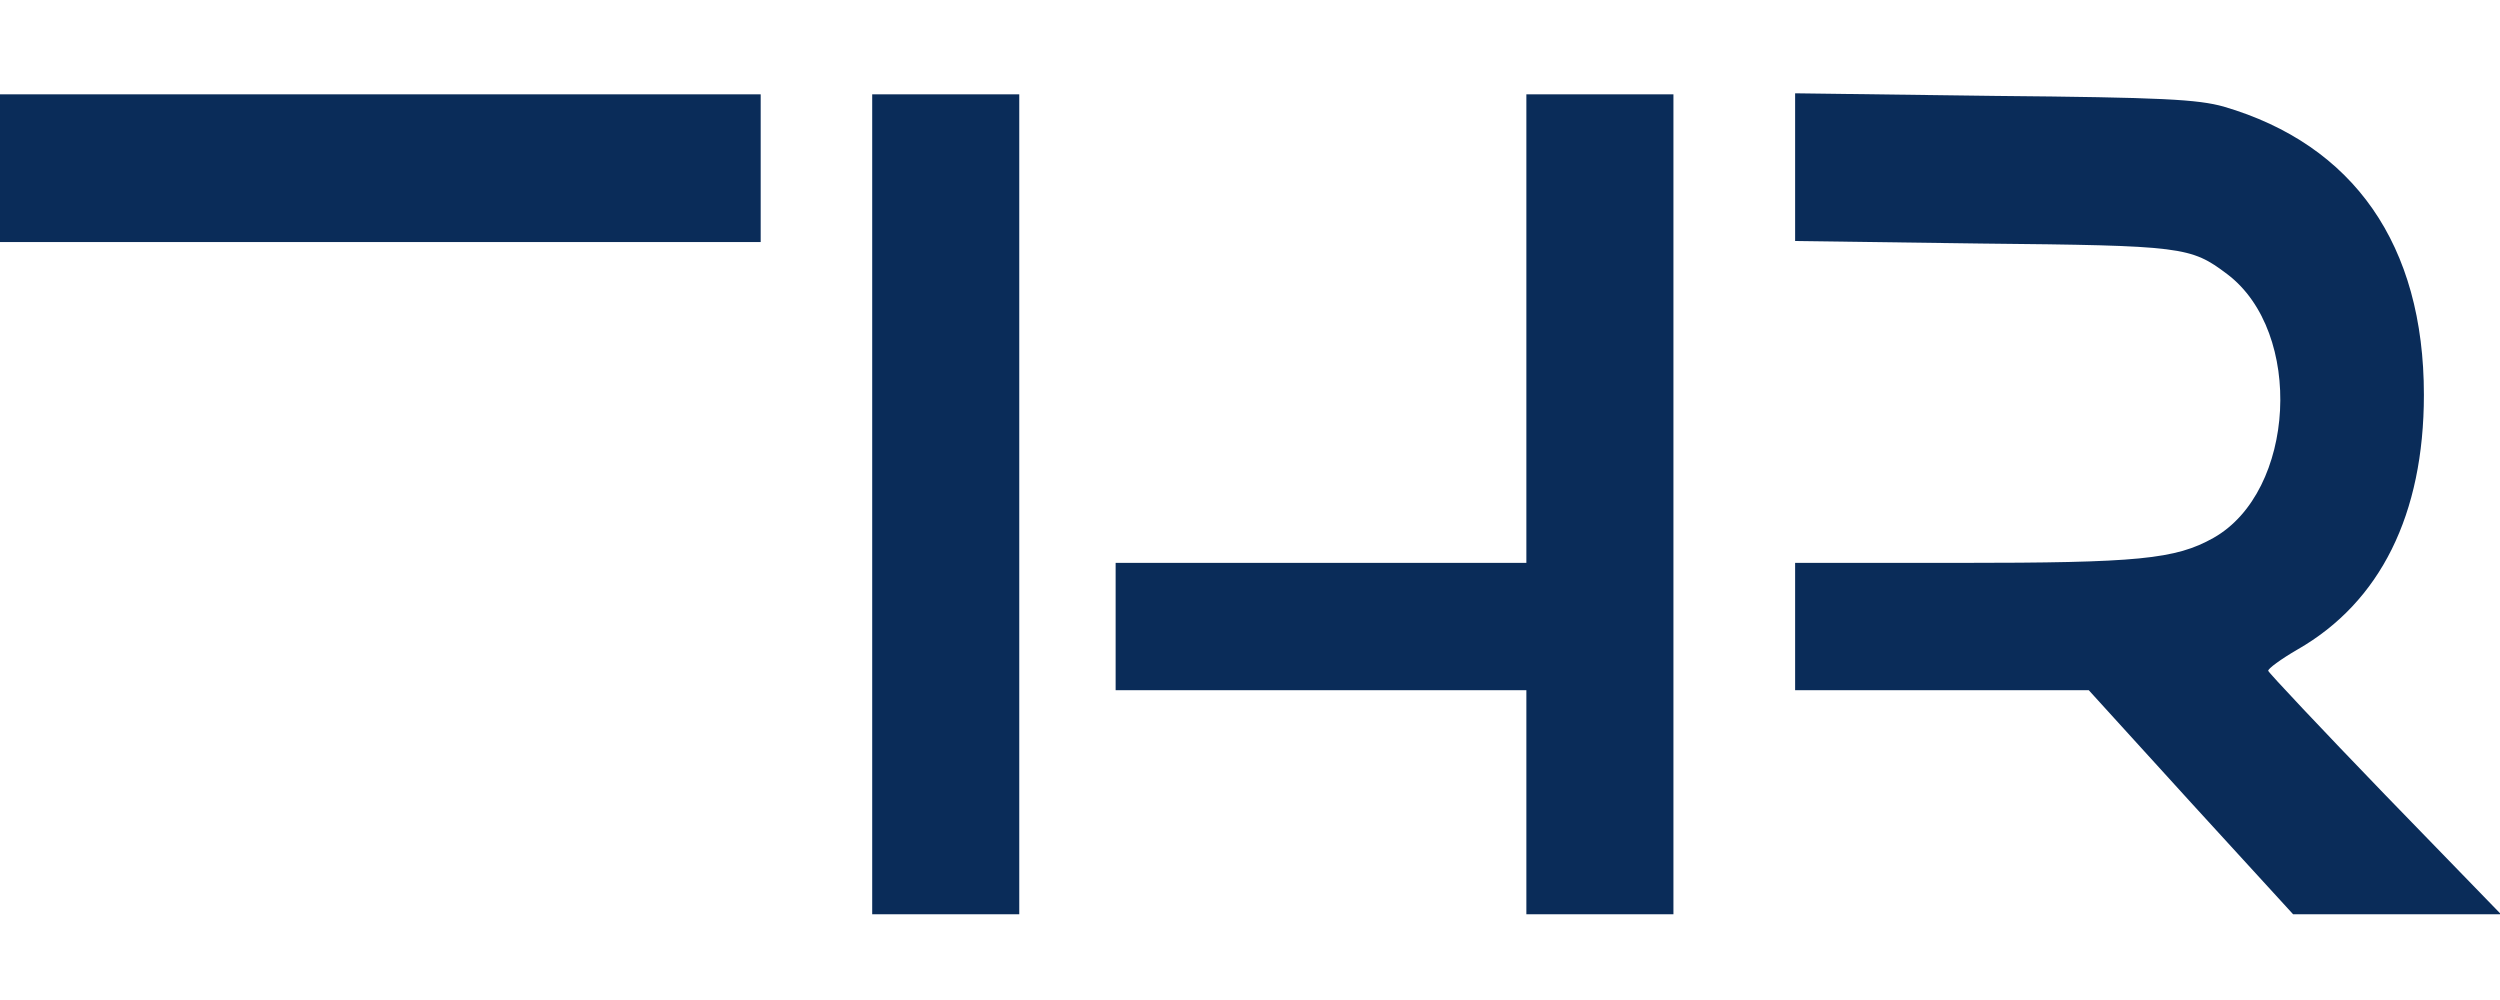 <svg xmlns="http://www.w3.org/2000/svg" xmlns:xlink="http://www.w3.org/1999/xlink" width="200" zoomAndPan="magnify" viewBox="0 0 150 60" height="80" preserveAspectRatio="xMidYMid meet" version="1.0"><defs><clipPath id="d177ca4116"><path d="M 0 5.355 L 46 5.355 L 46 15 L 0 15 Z M 0 5.355 " clip-rule="nonzero"/></clipPath><clipPath id="65a5ad2503"><path d="M 52 5.355 L 62 5.355 L 62 54.855 L 52 54.855 Z M 52 5.355 " clip-rule="nonzero"/></clipPath><clipPath id="1ec27ba16c"><path d="M 66 5.355 L 101 5.355 L 101 54.855 L 66 54.855 Z M 66 5.355 " clip-rule="nonzero"/></clipPath><clipPath id="59729363a4"><path d="M 107 5.355 L 150 5.355 L 150 54.855 L 107 54.855 Z M 107 5.355 " clip-rule="nonzero"/></clipPath></defs><g clip-path="url(#d177ca4116)"><path fill="#0a2c59" d="M 0 10.09 L 0 14.523 L 45.641 14.523 L 45.641 5.66 L 0 5.66 Z M 0 10.09 " fill-opacity="1" fill-rule="nonzero"/></g><g clip-path="url(#65a5ad2503)"><path fill="#0a2c59" d="M 52.332 30.258 L 52.332 54.855 L 61.156 54.855 L 61.156 5.66 L 52.332 5.66 Z M 52.332 30.258 " fill-opacity="1" fill-rule="nonzero"/></g><g clip-path="url(#1ec27ba16c)"><path fill="#0a2c59" d="M 91.582 19.715 L 91.582 33.773 L 66.938 33.773 L 66.938 41.41 L 91.582 41.41 L 91.582 54.855 L 100.406 54.855 L 100.406 5.66 L 91.582 5.66 Z M 91.582 19.715 " fill-opacity="1" fill-rule="nonzero"/></g><g clip-path="url(#59729363a4)"><path fill="#0a2c59" d="M 107.707 10.031 L 107.707 14.461 L 118.902 14.613 C 130.984 14.734 131.438 14.797 133.629 16.445 C 138.254 19.93 137.738 29.492 132.809 32.273 C 130.527 33.559 128.273 33.773 117.535 33.773 L 107.707 33.773 L 107.707 41.41 L 125.324 41.41 L 131.438 48.133 L 137.586 54.855 L 150.059 54.855 L 143.094 47.676 C 139.289 43.734 136.125 40.371 136.094 40.25 C 136.062 40.129 136.855 39.547 137.859 38.965 C 142.816 36.125 145.434 30.867 145.434 23.688 C 145.434 14.703 141.234 8.684 133.418 6.395 C 131.863 5.965 129.797 5.844 119.664 5.754 L 107.707 5.598 Z M 107.707 10.031 " fill-opacity="1" fill-rule="nonzero"/></g></svg>